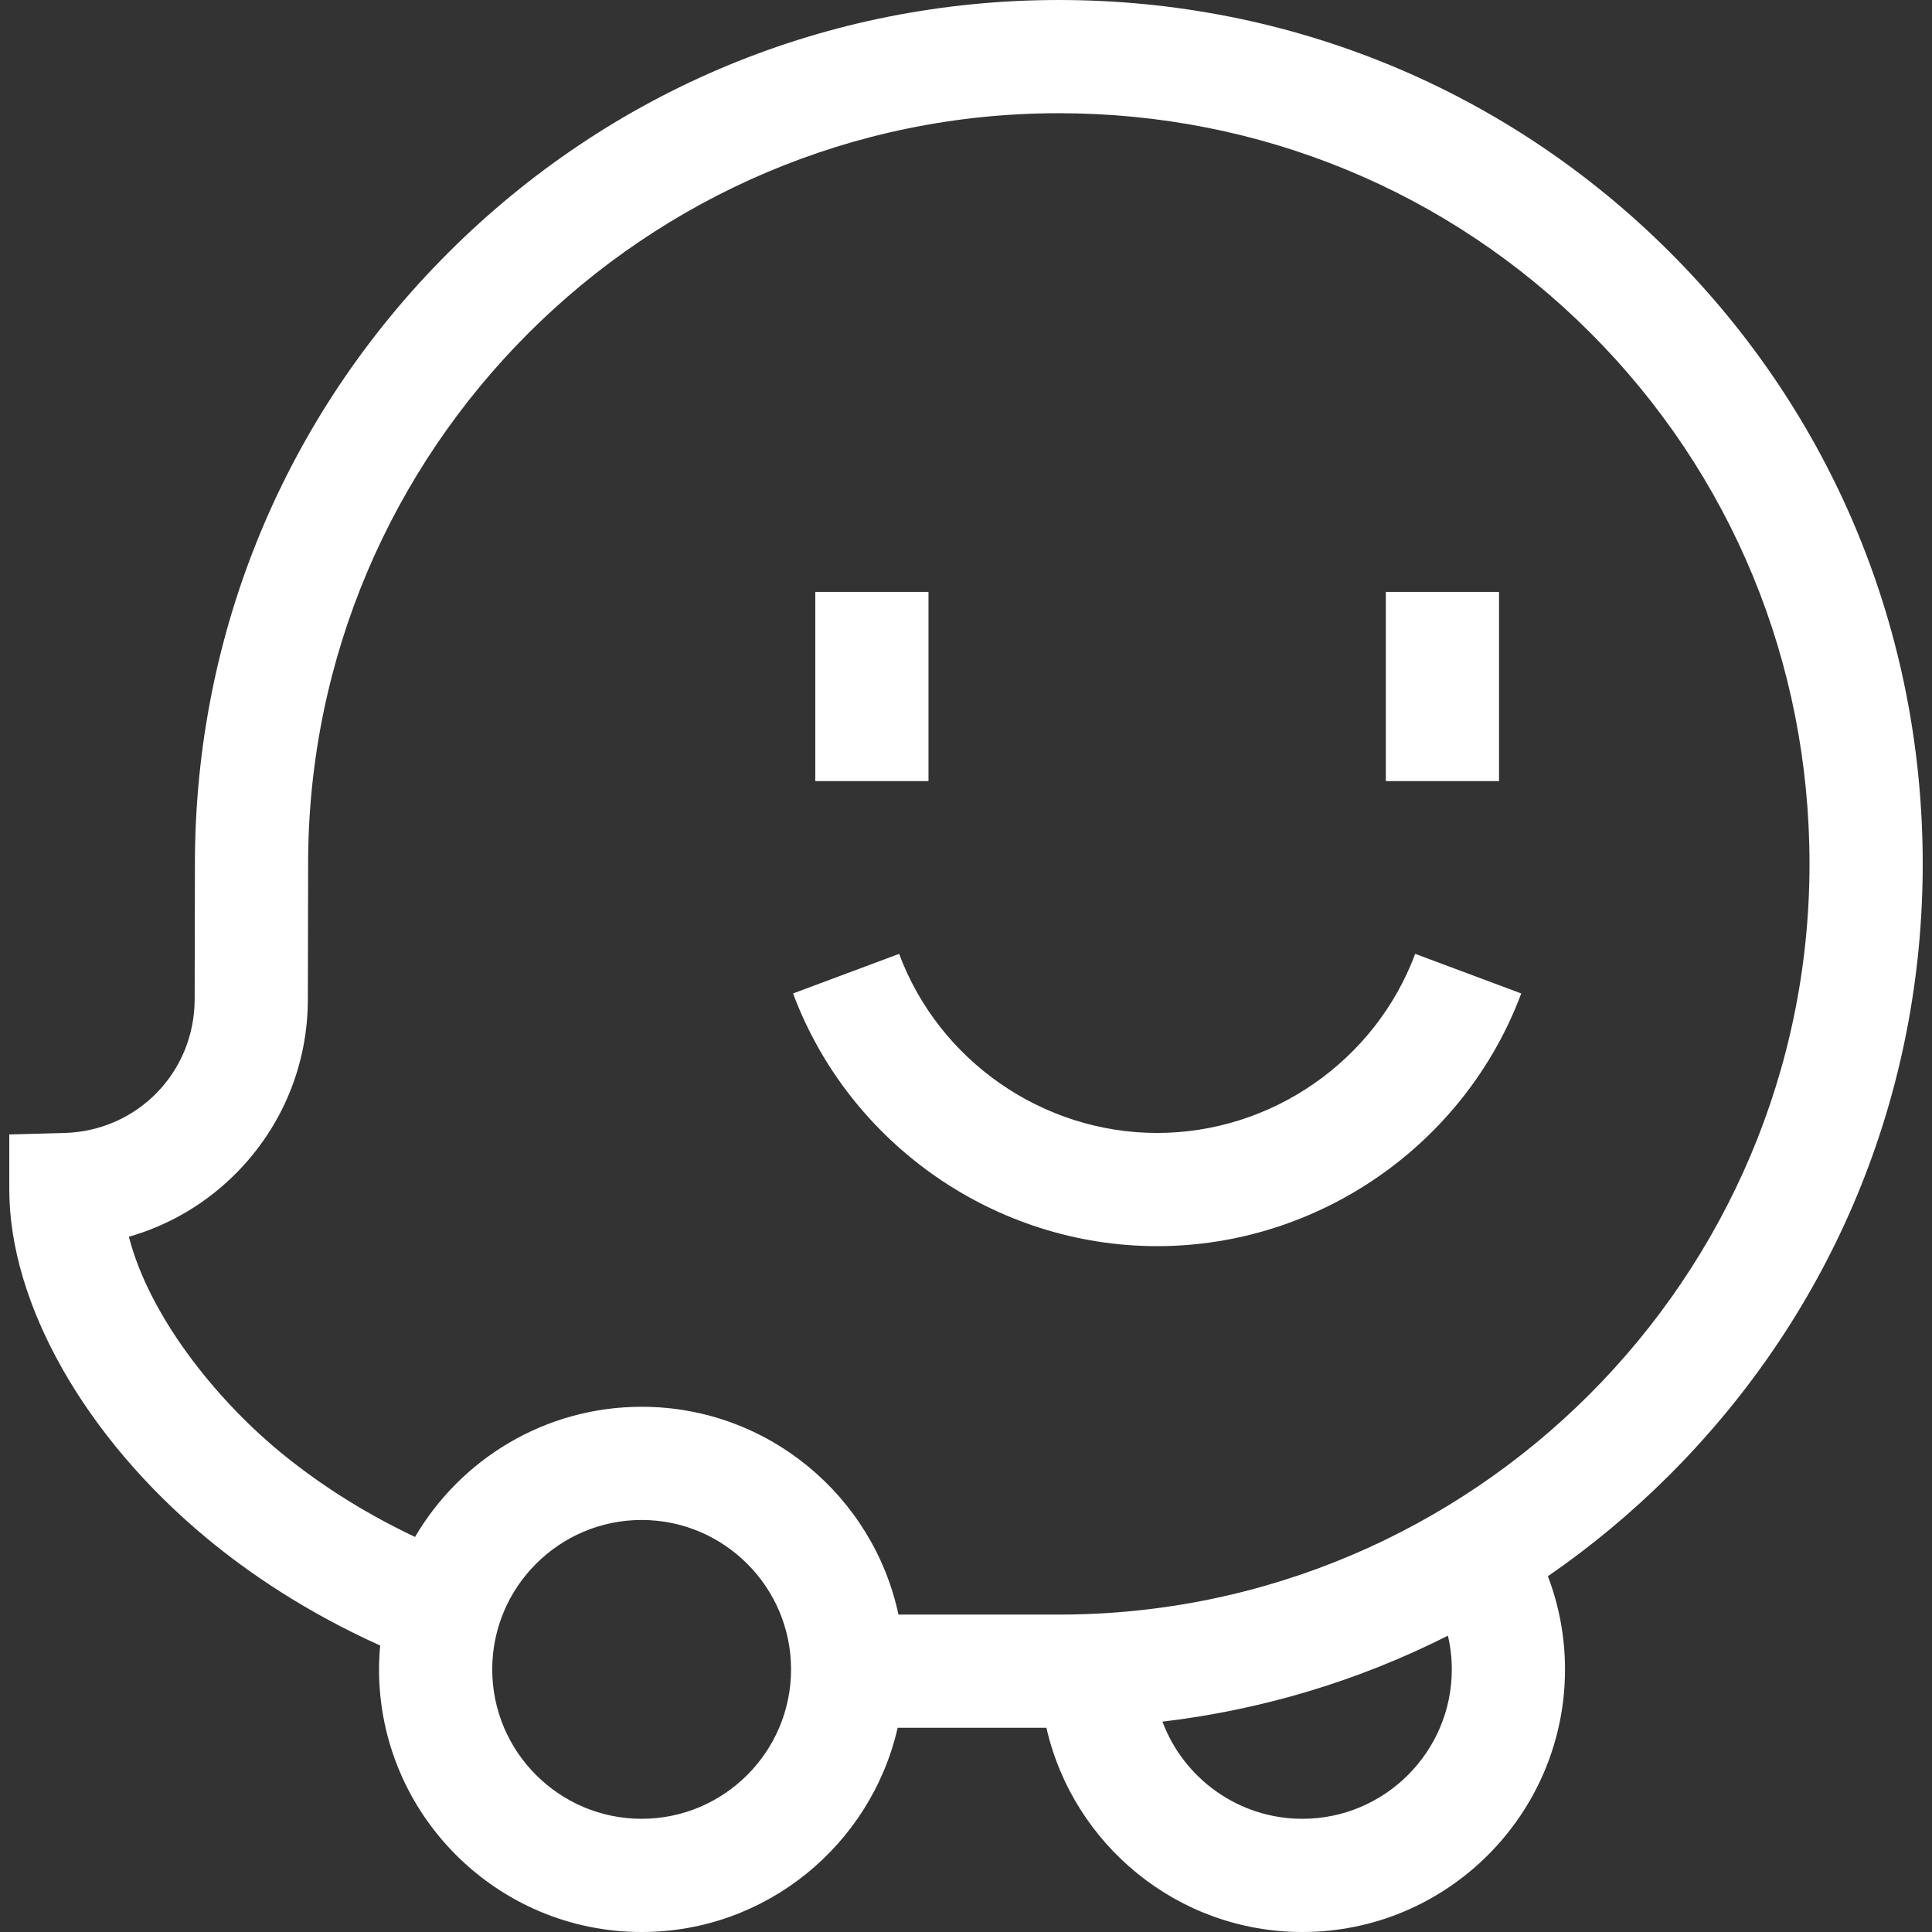<svg id="SvgjsSvg1001" width="288" height="288" xmlns="http://www.w3.org/2000/svg" version="1.1" xmlns:xlink="http://www.w3.org/1999/xlink" xmlns:svgjs="http://svgjs.com/svgjs"><rect width="100%" height="100%" fill="#333333" stroke="none"/><defs id="SvgjsDefs1002"></defs><g id="SvgjsG1008" transform="matrix(1,0,0,1,0,0)"><svg xmlns="http://www.w3.org/2000/svg" width="288" height="288" enable-background="new 0 0 512 512" viewBox="0 0 512 512"><path d="m509.539 228.942c0-61.321-23.768-118.86-66.925-162.018-43.157-43.156-100.696-66.924-162.018-66.924-61.152 0-118.644 23.815-161.885 67.056-43.233 43.233-67.046 100.717-67.055 161.856l-.07 35.929c-.038 19.332-15.206 34.886-34.53 35.409l-14.594.395v14.6c0 30.149 19.967 65.482 52.108 92.211 11.473 9.542 26.705 19.837 46.178 28.627-.189 2.084-.3 4.19-.3 6.322 0 38.375 31.221 69.596 69.596 69.596 33.054 0 60.78-23.17 67.839-54.117h39.428c7.057 30.946 34.783 54.116 67.837 54.116 38.375 0 69.595-31.221 69.595-69.596 0-8.69-1.615-17.007-4.538-24.684 11.436-7.887 22.245-16.86 32.278-26.893 43.241-43.241 67.056-100.732 67.056-161.885zm-124.796 213.462c0 21.833-17.762 39.596-39.595 39.596-16.962 0-31.462-10.724-37.09-25.746 26.566-3.156 52.095-10.875 75.656-22.784.666 2.874 1.029 5.862 1.029 8.934zm-104.146-14.521h-42.495c-6.699-31.426-34.665-55.073-68.06-55.073-25.579 0-47.964 13.88-60.058 34.494-15.15-7.171-27.1-15.32-36.233-22.914-17.066-14.192-34.261-35.915-39.603-56.642 10.853-3.097 20.766-8.979 28.833-17.252 11.963-12.268 18.57-28.46 18.604-45.596l.07-35.929v-.029c.001-109.697 89.245-198.942 198.941-198.942 53.309 0 103.314 20.647 140.805 58.138 37.49 37.491 58.138 87.497 58.138 140.805-.001 109.696-89.246 198.94-198.942 198.94zm-110.555 54.117c-21.833 0-39.596-17.763-39.596-39.596s17.763-39.595 39.596-39.595 39.595 17.762 39.595 39.595-17.762 39.596-39.595 39.596z" fill="#ffffff" class="color000 svgShape"></path><path d="M306.658 300.244c-30.304 0-57.784-19.072-68.382-47.46l-28.105 10.492c14.954 40.056 53.729 66.968 96.487 66.968s81.533-26.912 96.488-66.968l-28.105-10.492c-10.599 28.387-38.079 47.46-68.383 47.46zM216.059 156.857h30v50.143h-30zM367.258 156.857h30v50.143h-30z" fill="#ffffff" class="color000 svgShape"></path></svg></g></svg>